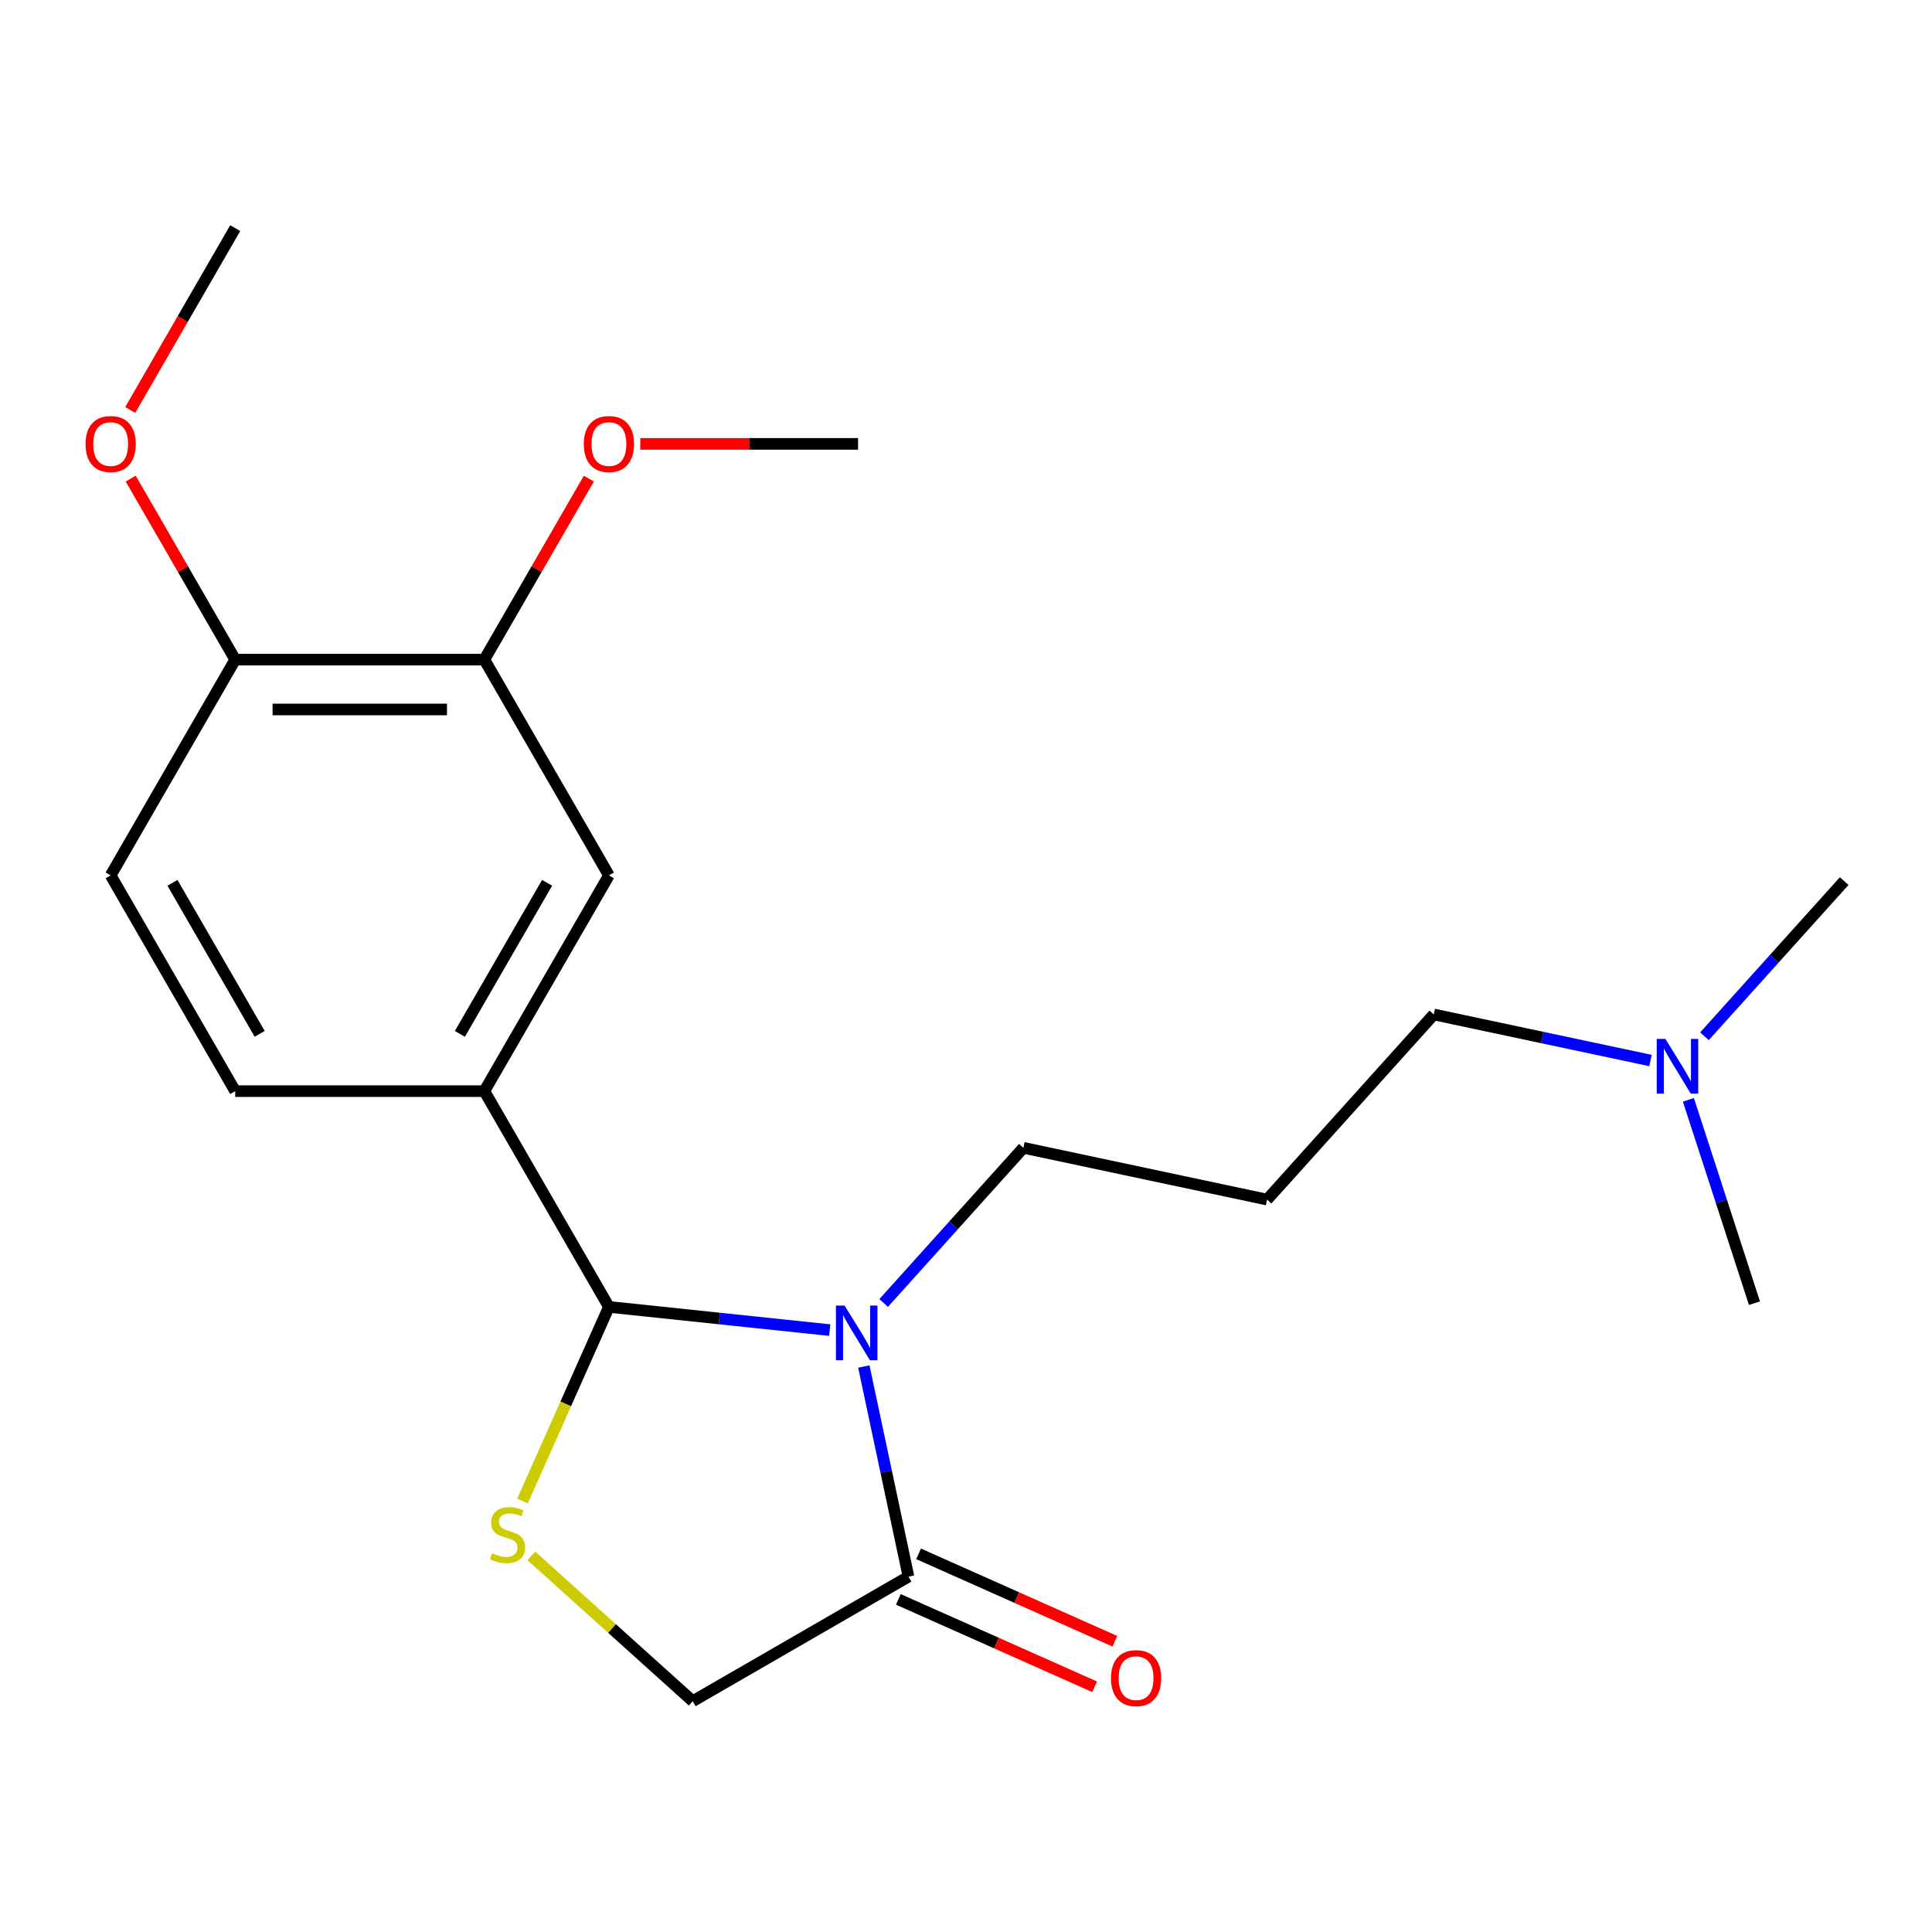 <?xml version='1.0' encoding='iso-8859-1'?>
<svg version='1.1' baseProfile='full'
              xmlns='http://www.w3.org/2000/svg'
                      xmlns:rdkit='http://www.rdkit.org/xml'
                      xmlns:xlink='http://www.w3.org/1999/xlink'
                  xml:space='preserve'
width='1000px' height='1000px' viewBox='0 0 1000 1000'>
<!-- END OF HEADER -->
<rect style='opacity:1.0;fill:#FFFFFF;stroke:none' width='1000' height='1000' x='0' y='0'> </rect>
<path class='bond-0' d='M 429.456,688.461 L 372.316,682.456' style='fill:none;fill-rule:evenodd;stroke:#0000FF;stroke-width:6px;stroke-linecap:butt;stroke-linejoin:miter;stroke-opacity:1' />
<path class='bond-0' d='M 372.316,682.456 L 315.175,676.45' style='fill:none;fill-rule:evenodd;stroke:#000000;stroke-width:6px;stroke-linecap:butt;stroke-linejoin:miter;stroke-opacity:1' />
<path class='bond-2' d='M 447.115,707.313 L 458.673,761.688' style='fill:none;fill-rule:evenodd;stroke:#0000FF;stroke-width:6px;stroke-linecap:butt;stroke-linejoin:miter;stroke-opacity:1' />
<path class='bond-2' d='M 458.673,761.688 L 470.231,816.063' style='fill:none;fill-rule:evenodd;stroke:#000000;stroke-width:6px;stroke-linecap:butt;stroke-linejoin:miter;stroke-opacity:1' />
<path class='bond-11' d='M 457.384,674.421 L 493.545,634.26' style='fill:none;fill-rule:evenodd;stroke:#0000FF;stroke-width:6px;stroke-linecap:butt;stroke-linejoin:miter;stroke-opacity:1' />
<path class='bond-11' d='M 493.545,634.26 L 529.706,594.099' style='fill:none;fill-rule:evenodd;stroke:#000000;stroke-width:6px;stroke-linecap:butt;stroke-linejoin:miter;stroke-opacity:1' />
<path class='bond-1' d='M 315.175,676.45 L 292.811,726.68' style='fill:none;fill-rule:evenodd;stroke:#000000;stroke-width:6px;stroke-linecap:butt;stroke-linejoin:miter;stroke-opacity:1' />
<path class='bond-1' d='M 292.811,726.68 L 270.447,776.91' style='fill:none;fill-rule:evenodd;stroke:#CCCC00;stroke-width:6px;stroke-linecap:butt;stroke-linejoin:miter;stroke-opacity:1' />
<path class='bond-3' d='M 315.175,676.45 L 250.699,564.774' style='fill:none;fill-rule:evenodd;stroke:#000000;stroke-width:6px;stroke-linecap:butt;stroke-linejoin:miter;stroke-opacity:1' />
<path class='bond-21' d='M 275.029,805.332 L 316.792,842.935' style='fill:none;fill-rule:evenodd;stroke:#CCCC00;stroke-width:6px;stroke-linecap:butt;stroke-linejoin:miter;stroke-opacity:1' />
<path class='bond-21' d='M 316.792,842.935 L 358.555,880.539' style='fill:none;fill-rule:evenodd;stroke:#000000;stroke-width:6px;stroke-linecap:butt;stroke-linejoin:miter;stroke-opacity:1' />
<path class='bond-5' d='M 470.231,816.063 L 358.555,880.539' style='fill:none;fill-rule:evenodd;stroke:#000000;stroke-width:6px;stroke-linecap:butt;stroke-linejoin:miter;stroke-opacity:1' />
<path class='bond-8' d='M 464.986,827.843 L 515.776,850.457' style='fill:none;fill-rule:evenodd;stroke:#000000;stroke-width:6px;stroke-linecap:butt;stroke-linejoin:miter;stroke-opacity:1' />
<path class='bond-8' d='M 515.776,850.457 L 566.566,873.07' style='fill:none;fill-rule:evenodd;stroke:#FF0000;stroke-width:6px;stroke-linecap:butt;stroke-linejoin:miter;stroke-opacity:1' />
<path class='bond-8' d='M 475.476,804.283 L 526.266,826.896' style='fill:none;fill-rule:evenodd;stroke:#000000;stroke-width:6px;stroke-linecap:butt;stroke-linejoin:miter;stroke-opacity:1' />
<path class='bond-8' d='M 526.266,826.896 L 577.055,849.509' style='fill:none;fill-rule:evenodd;stroke:#FF0000;stroke-width:6px;stroke-linecap:butt;stroke-linejoin:miter;stroke-opacity:1' />
<path class='bond-4' d='M 250.699,564.774 L 315.175,453.099' style='fill:none;fill-rule:evenodd;stroke:#000000;stroke-width:6px;stroke-linecap:butt;stroke-linejoin:miter;stroke-opacity:1' />
<path class='bond-4' d='M 238.035,535.128 L 283.168,456.955' style='fill:none;fill-rule:evenodd;stroke:#000000;stroke-width:6px;stroke-linecap:butt;stroke-linejoin:miter;stroke-opacity:1' />
<path class='bond-9' d='M 250.699,564.774 L 121.747,564.774' style='fill:none;fill-rule:evenodd;stroke:#000000;stroke-width:6px;stroke-linecap:butt;stroke-linejoin:miter;stroke-opacity:1' />
<path class='bond-6' d='M 315.175,453.099 L 250.699,341.423' style='fill:none;fill-rule:evenodd;stroke:#000000;stroke-width:6px;stroke-linecap:butt;stroke-linejoin:miter;stroke-opacity:1' />
<path class='bond-14' d='M 250.699,341.423 L 277.745,294.577' style='fill:none;fill-rule:evenodd;stroke:#000000;stroke-width:6px;stroke-linecap:butt;stroke-linejoin:miter;stroke-opacity:1' />
<path class='bond-14' d='M 277.745,294.577 L 304.792,247.731' style='fill:none;fill-rule:evenodd;stroke:#FF0000;stroke-width:6px;stroke-linecap:butt;stroke-linejoin:miter;stroke-opacity:1' />
<path class='bond-22' d='M 250.699,341.423 L 121.747,341.423' style='fill:none;fill-rule:evenodd;stroke:#000000;stroke-width:6px;stroke-linecap:butt;stroke-linejoin:miter;stroke-opacity:1' />
<path class='bond-22' d='M 231.356,367.213 L 141.09,367.213' style='fill:none;fill-rule:evenodd;stroke:#000000;stroke-width:6px;stroke-linecap:butt;stroke-linejoin:miter;stroke-opacity:1' />
<path class='bond-7' d='M 121.747,341.423 L 57.271,453.099' style='fill:none;fill-rule:evenodd;stroke:#000000;stroke-width:6px;stroke-linecap:butt;stroke-linejoin:miter;stroke-opacity:1' />
<path class='bond-15' d='M 121.747,341.423 L 94.7,294.577' style='fill:none;fill-rule:evenodd;stroke:#000000;stroke-width:6px;stroke-linecap:butt;stroke-linejoin:miter;stroke-opacity:1' />
<path class='bond-15' d='M 94.7,294.577 L 67.654,247.731' style='fill:none;fill-rule:evenodd;stroke:#FF0000;stroke-width:6px;stroke-linecap:butt;stroke-linejoin:miter;stroke-opacity:1' />
<path class='bond-10' d='M 121.747,564.774 L 57.271,453.099' style='fill:none;fill-rule:evenodd;stroke:#000000;stroke-width:6px;stroke-linecap:butt;stroke-linejoin:miter;stroke-opacity:1' />
<path class='bond-10' d='M 134.41,535.128 L 89.277,456.955' style='fill:none;fill-rule:evenodd;stroke:#000000;stroke-width:6px;stroke-linecap:butt;stroke-linejoin:miter;stroke-opacity:1' />
<path class='bond-12' d='M 529.706,594.099 L 655.84,620.91' style='fill:none;fill-rule:evenodd;stroke:#000000;stroke-width:6px;stroke-linecap:butt;stroke-linejoin:miter;stroke-opacity:1' />
<path class='bond-16' d='M 655.84,620.91 L 742.126,525.08' style='fill:none;fill-rule:evenodd;stroke:#000000;stroke-width:6px;stroke-linecap:butt;stroke-linejoin:miter;stroke-opacity:1' />
<path class='bond-13' d='M 854.296,548.922 L 798.211,537.001' style='fill:none;fill-rule:evenodd;stroke:#0000FF;stroke-width:6px;stroke-linecap:butt;stroke-linejoin:miter;stroke-opacity:1' />
<path class='bond-13' d='M 798.211,537.001 L 742.126,525.08' style='fill:none;fill-rule:evenodd;stroke:#000000;stroke-width:6px;stroke-linecap:butt;stroke-linejoin:miter;stroke-opacity:1' />
<path class='bond-17' d='M 882.224,536.382 L 918.385,496.221' style='fill:none;fill-rule:evenodd;stroke:#0000FF;stroke-width:6px;stroke-linecap:butt;stroke-linejoin:miter;stroke-opacity:1' />
<path class='bond-17' d='M 918.385,496.221 L 954.545,456.06' style='fill:none;fill-rule:evenodd;stroke:#000000;stroke-width:6px;stroke-linecap:butt;stroke-linejoin:miter;stroke-opacity:1' />
<path class='bond-18' d='M 873.908,569.274 L 891.008,621.902' style='fill:none;fill-rule:evenodd;stroke:#0000FF;stroke-width:6px;stroke-linecap:butt;stroke-linejoin:miter;stroke-opacity:1' />
<path class='bond-18' d='M 891.008,621.902 L 908.108,674.531' style='fill:none;fill-rule:evenodd;stroke:#000000;stroke-width:6px;stroke-linecap:butt;stroke-linejoin:miter;stroke-opacity:1' />
<path class='bond-19' d='M 331.398,229.747 L 387.763,229.747' style='fill:none;fill-rule:evenodd;stroke:#FF0000;stroke-width:6px;stroke-linecap:butt;stroke-linejoin:miter;stroke-opacity:1' />
<path class='bond-19' d='M 387.763,229.747 L 444.127,229.747' style='fill:none;fill-rule:evenodd;stroke:#000000;stroke-width:6px;stroke-linecap:butt;stroke-linejoin:miter;stroke-opacity:1' />
<path class='bond-20' d='M 67.4,212.203 L 94.573,165.137' style='fill:none;fill-rule:evenodd;stroke:#FF0000;stroke-width:6px;stroke-linecap:butt;stroke-linejoin:miter;stroke-opacity:1' />
<path class='bond-20' d='M 94.573,165.137 L 121.747,118.071' style='fill:none;fill-rule:evenodd;stroke:#000000;stroke-width:6px;stroke-linecap:butt;stroke-linejoin:miter;stroke-opacity:1' />
<path  class='atom-0' d='M 437.16 675.769
L 446.44 690.769
Q 447.36 692.249, 448.84 694.929
Q 450.32 697.609, 450.4 697.769
L 450.4 675.769
L 454.16 675.769
L 454.16 704.089
L 450.28 704.089
L 440.32 687.689
Q 439.16 685.769, 437.92 683.569
Q 436.72 681.369, 436.36 680.689
L 436.36 704.089
L 432.68 704.089
L 432.68 675.769
L 437.16 675.769
' fill='#0000FF'/>
<path  class='atom-2' d='M 254.725 803.973
Q 255.045 804.093, 256.365 804.653
Q 257.685 805.213, 259.125 805.573
Q 260.605 805.893, 262.045 805.893
Q 264.725 805.893, 266.285 804.613
Q 267.845 803.293, 267.845 801.013
Q 267.845 799.453, 267.045 798.493
Q 266.285 797.533, 265.085 797.013
Q 263.885 796.493, 261.885 795.893
Q 259.365 795.133, 257.845 794.413
Q 256.365 793.693, 255.285 792.173
Q 254.245 790.653, 254.245 788.093
Q 254.245 784.533, 256.645 782.333
Q 259.085 780.133, 263.885 780.133
Q 267.165 780.133, 270.885 781.693
L 269.965 784.773
Q 266.565 783.373, 264.005 783.373
Q 261.245 783.373, 259.725 784.533
Q 258.205 785.653, 258.245 787.613
Q 258.245 789.133, 259.005 790.053
Q 259.805 790.973, 260.925 791.493
Q 262.085 792.013, 264.005 792.613
Q 266.565 793.413, 268.085 794.213
Q 269.605 795.013, 270.685 796.653
Q 271.805 798.253, 271.805 801.013
Q 271.805 804.933, 269.165 807.053
Q 266.565 809.133, 262.205 809.133
Q 259.685 809.133, 257.765 808.573
Q 255.885 808.053, 253.645 807.133
L 254.725 803.973
' fill='#CCCC00'/>
<path  class='atom-9' d='M 575.034 868.593
Q 575.034 861.793, 578.394 857.993
Q 581.754 854.193, 588.034 854.193
Q 594.314 854.193, 597.674 857.993
Q 601.034 861.793, 601.034 868.593
Q 601.034 875.473, 597.634 879.393
Q 594.234 883.273, 588.034 883.273
Q 581.794 883.273, 578.394 879.393
Q 575.034 875.513, 575.034 868.593
M 588.034 880.073
Q 592.354 880.073, 594.674 877.193
Q 597.034 874.273, 597.034 868.593
Q 597.034 863.033, 594.674 860.233
Q 592.354 857.393, 588.034 857.393
Q 583.714 857.393, 581.354 860.193
Q 579.034 862.993, 579.034 868.593
Q 579.034 874.313, 581.354 877.193
Q 583.714 880.073, 588.034 880.073
' fill='#FF0000'/>
<path  class='atom-14' d='M 862 537.73
L 871.28 552.73
Q 872.2 554.21, 873.68 556.89
Q 875.16 559.57, 875.24 559.73
L 875.24 537.73
L 879 537.73
L 879 566.05
L 875.12 566.05
L 865.16 549.65
Q 864 547.73, 862.76 545.53
Q 861.56 543.33, 861.2 542.65
L 861.2 566.05
L 857.52 566.05
L 857.52 537.73
L 862 537.73
' fill='#0000FF'/>
<path  class='atom-15' d='M 302.175 229.827
Q 302.175 223.027, 305.535 219.227
Q 308.895 215.427, 315.175 215.427
Q 321.455 215.427, 324.815 219.227
Q 328.175 223.027, 328.175 229.827
Q 328.175 236.707, 324.775 240.627
Q 321.375 244.507, 315.175 244.507
Q 308.935 244.507, 305.535 240.627
Q 302.175 236.747, 302.175 229.827
M 315.175 241.307
Q 319.495 241.307, 321.815 238.427
Q 324.175 235.507, 324.175 229.827
Q 324.175 224.267, 321.815 221.467
Q 319.495 218.627, 315.175 218.627
Q 310.855 218.627, 308.495 221.427
Q 306.175 224.227, 306.175 229.827
Q 306.175 235.547, 308.495 238.427
Q 310.855 241.307, 315.175 241.307
' fill='#FF0000'/>
<path  class='atom-16' d='M 44.271 229.827
Q 44.271 223.027, 47.631 219.227
Q 50.991 215.427, 57.271 215.427
Q 63.551 215.427, 66.911 219.227
Q 70.271 223.027, 70.271 229.827
Q 70.271 236.707, 66.871 240.627
Q 63.471 244.507, 57.271 244.507
Q 51.031 244.507, 47.631 240.627
Q 44.271 236.747, 44.271 229.827
M 57.271 241.307
Q 61.591 241.307, 63.911 238.427
Q 66.271 235.507, 66.271 229.827
Q 66.271 224.267, 63.911 221.467
Q 61.591 218.627, 57.271 218.627
Q 52.951 218.627, 50.591 221.427
Q 48.271 224.227, 48.271 229.827
Q 48.271 235.547, 50.591 238.427
Q 52.951 241.307, 57.271 241.307
' fill='#FF0000'/>
</svg>
